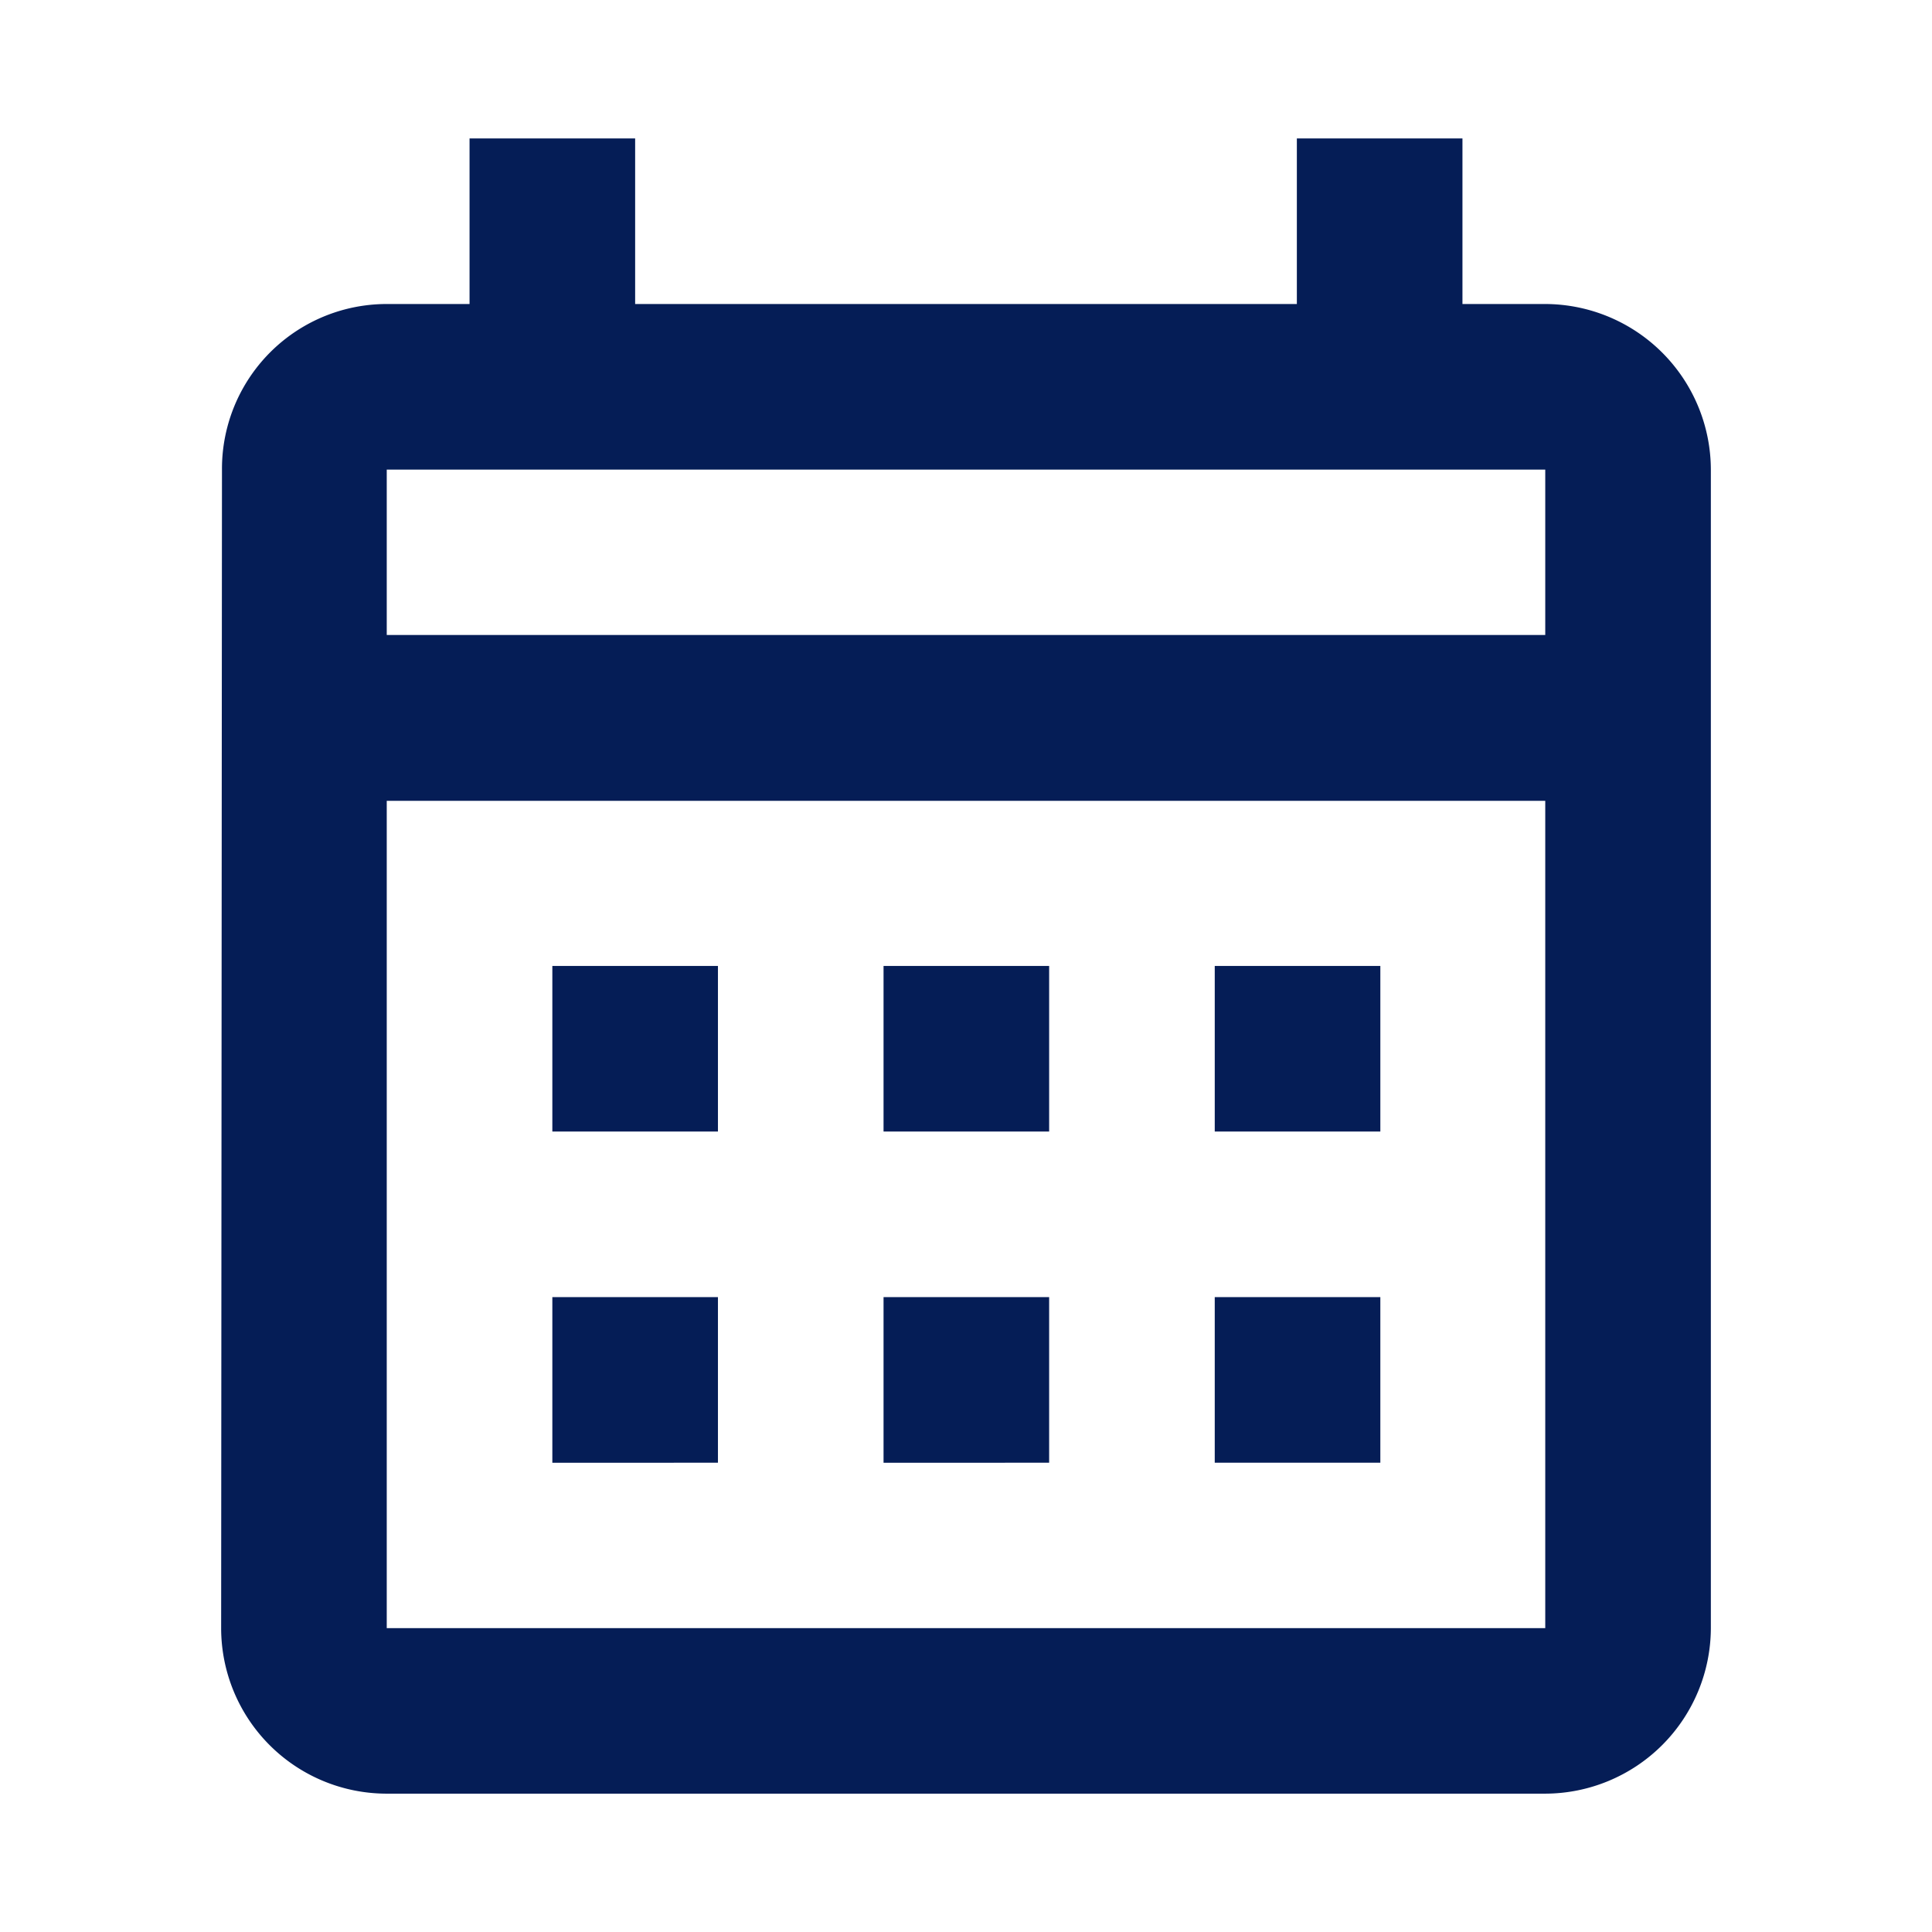 <?xml version="1.0" encoding="utf-8"?>
<!-- Generator: Adobe Illustrator 24.1.3, SVG Export Plug-In . SVG Version: 6.00 Build 0)  -->
<svg id="calendar_month_black_24dp" xmlns="http://www.w3.org/2000/svg" width="28" height="28" viewBox="0 0 28 28">
  <g id="Group_2" data-name="Group 2">
    <rect id="Rectangle_3" data-name="Rectangle 3" width="28" height="28" fill="none"/>
  </g>
  <g id="Group_3" data-name="Group 3" transform="translate(3.205 2.006)">
    <path id="Path_1" data-name="Path 1" d="M22.19,4.4h-1.2V2h-2.4V4.4H9V2H6.6V4.4H5.4A2.388,2.388,0,0,0,3.012,6.8L3,23.589a2.4,2.4,0,0,0,2.4,2.4H22.19a2.406,2.406,0,0,0,2.4-2.4V6.8A2.406,2.406,0,0,0,22.19,4.4Zm0,19.19H5.4V11.6H22.19Zm0-14.393H5.4V6.8H22.19ZM10.2,16.393H7.8v-2.4h2.4Zm4.8,0H12.6v-2.4h2.4Zm4.8,0h-2.4v-2.4h2.4Zm-9.6,4.8H7.8v-2.4h2.4Zm4.8,0H12.6v-2.4h2.4Zm4.8,0h-2.4v-2.4h2.4Z" transform="translate(-3 -2)" fill="#051d56"/>
  </g>
</svg>

